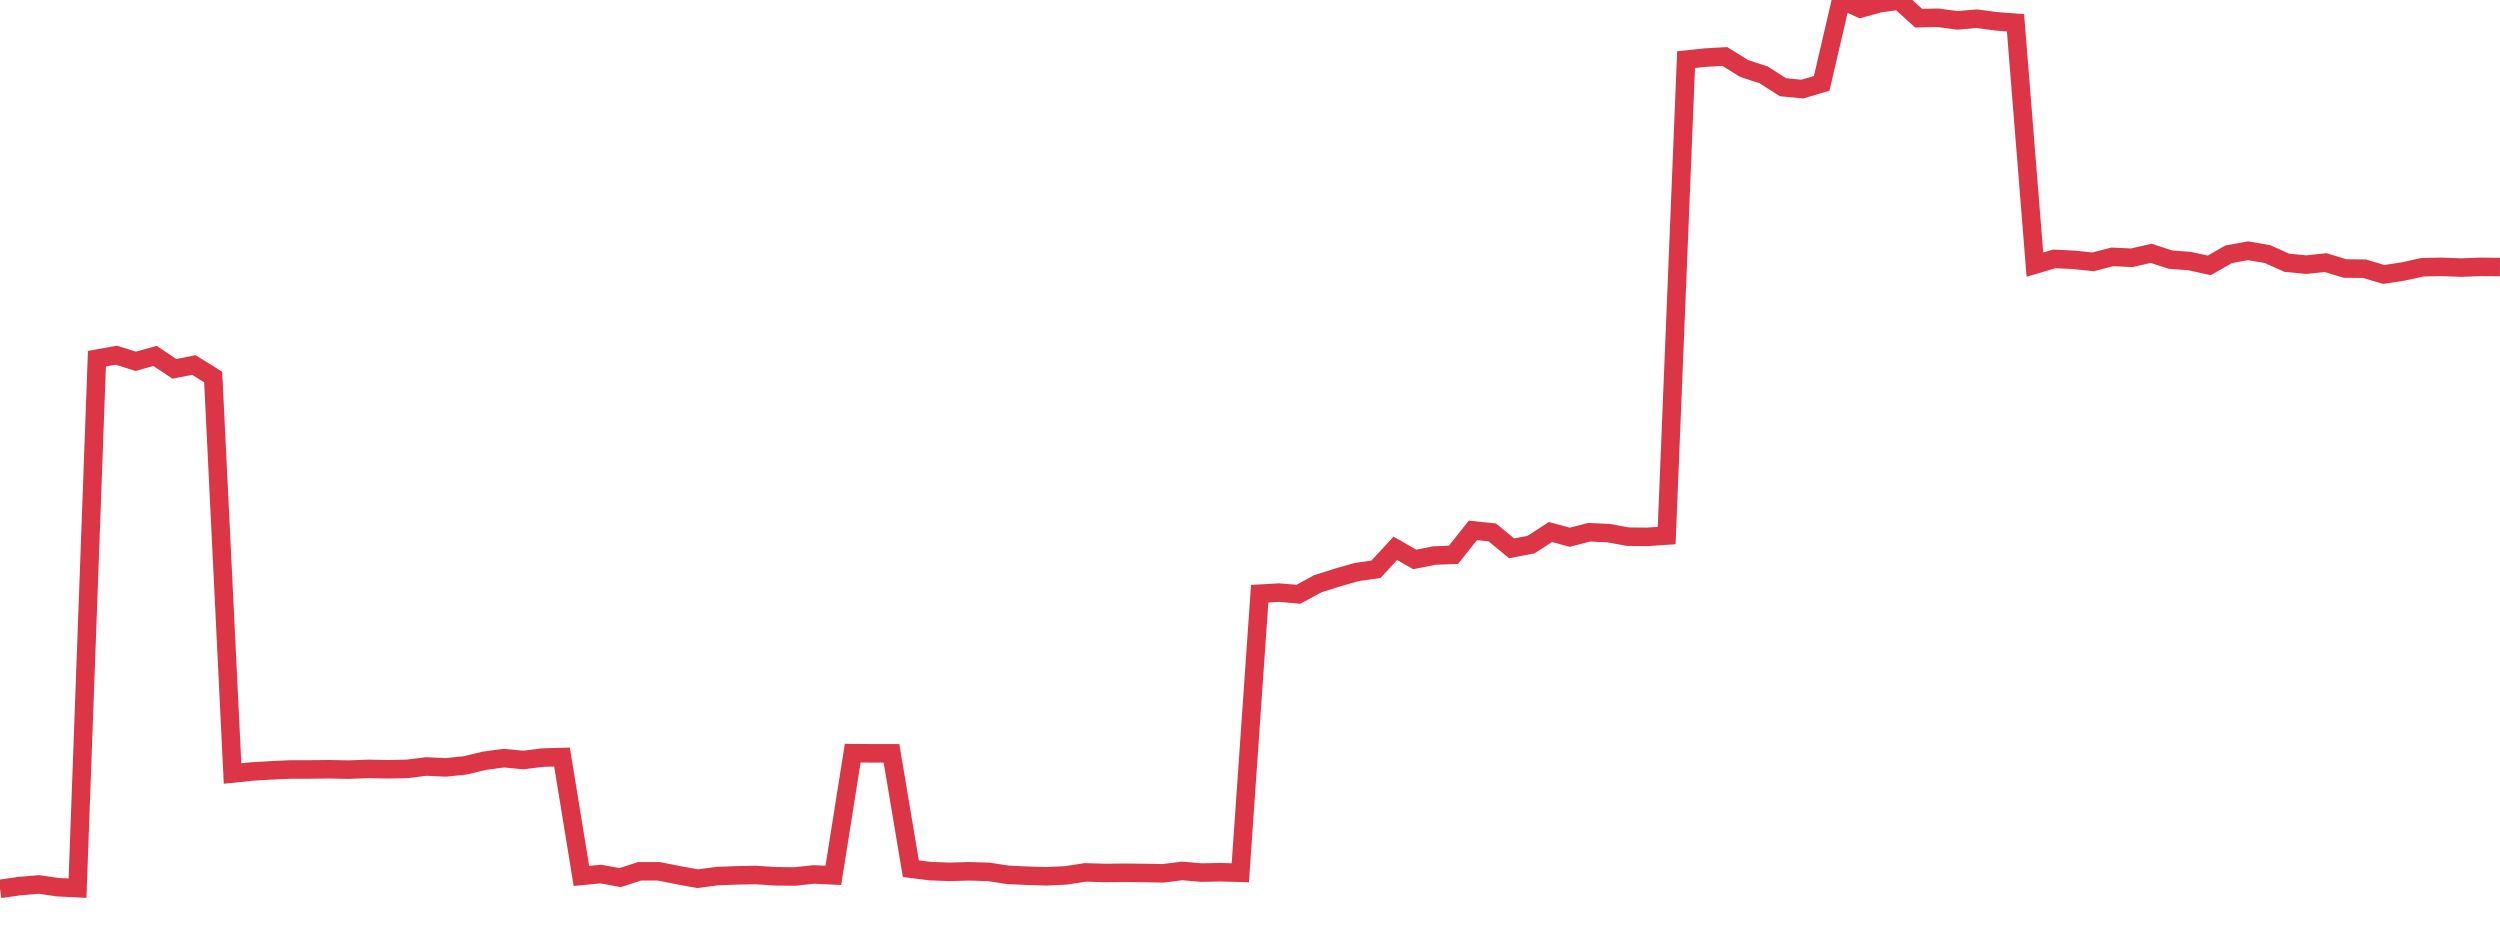 <?xml version="1.0" standalone="no"?>
<!DOCTYPE svg PUBLIC "-//W3C//DTD SVG 1.1//EN" "http://www.w3.org/Graphics/SVG/1.1/DTD/svg11.dtd">
<svg width="135" height="50" viewBox="0 0 135 50" preserveAspectRatio="none" class="sparkline" xmlns="http://www.w3.org/2000/svg"
xmlns:xlink="http://www.w3.org/1999/xlink"><path  class="sparkline--line" d="M 0 48 L 0 48 L 1.047 47.85 L 2.093 47.76 L 3.14 47.91 L 4.186 47.96 L 5.233 19.37 L 6.279 19.18 L 7.326 19.51 L 8.372 19.22 L 9.419 19.92 L 10.465 19.71 L 11.512 20.36 L 12.558 41.77 L 13.605 41.66 L 14.651 41.6 L 15.698 41.55 L 16.744 41.55 L 17.791 41.54 L 18.837 41.56 L 19.884 41.52 L 20.93 41.54 L 21.977 41.52 L 23.023 41.39 L 24.07 41.44 L 25.116 41.33 L 26.163 41.08 L 27.209 40.94 L 28.256 41.04 L 29.302 40.91 L 30.349 40.88 L 31.395 47.3 L 32.442 47.2 L 33.488 47.39 L 34.535 47.05 L 35.581 47.05 L 36.628 47.26 L 37.674 47.45 L 38.721 47.31 L 39.767 47.27 L 40.814 47.25 L 41.86 47.32 L 42.907 47.33 L 43.953 47.22 L 45 47.27 L 46.047 40.67 L 47.093 40.68 L 48.14 40.68 L 49.186 46.91 L 50.233 47.04 L 51.279 47.08 L 52.326 47.05 L 53.372 47.08 L 54.419 47.24 L 55.465 47.29 L 56.512 47.32 L 57.558 47.27 L 58.605 47.11 L 59.651 47.14 L 60.698 47.13 L 61.744 47.14 L 62.791 47.16 L 63.837 47.03 L 64.884 47.12 L 65.93 47.1 L 66.977 47.13 L 68.023 32.06 L 69.07 32 L 70.116 32.09 L 71.163 31.52 L 72.209 31.19 L 73.256 30.89 L 74.302 30.74 L 75.349 29.61 L 76.395 30.21 L 77.442 30 L 78.488 29.96 L 79.535 28.64 L 80.581 28.75 L 81.628 29.61 L 82.674 29.41 L 83.721 28.73 L 84.767 29.01 L 85.814 28.74 L 86.86 28.79 L 87.907 28.98 L 88.953 28.99 L 90 28.92 L 91.047 3.22 L 92.093 3.11 L 93.14 3.05 L 94.186 3.7 L 95.233 4.04 L 96.279 4.71 L 97.326 4.81 L 98.372 4.5 L 99.419 0 L 100.465 0.46 L 101.512 0.17 L 102.558 0.03 L 103.605 0.98 L 104.651 0.96 L 105.698 1.1 L 106.744 1.01 L 107.791 1.15 L 108.837 1.23 L 109.884 14.29 L 110.93 13.98 L 111.977 14.03 L 113.023 14.14 L 114.07 13.87 L 115.116 13.92 L 116.163 13.68 L 117.209 14.02 L 118.256 14.1 L 119.302 14.33 L 120.349 13.73 L 121.395 13.54 L 122.442 13.72 L 123.488 14.19 L 124.535 14.29 L 125.581 14.18 L 126.628 14.5 L 127.674 14.51 L 128.721 14.82 L 129.767 14.66 L 130.814 14.43 L 131.86 14.41 L 132.907 14.45 L 133.953 14.41 L 135 14.42" fill="none" stroke-width="1" stroke="#dc3545"></path></svg>